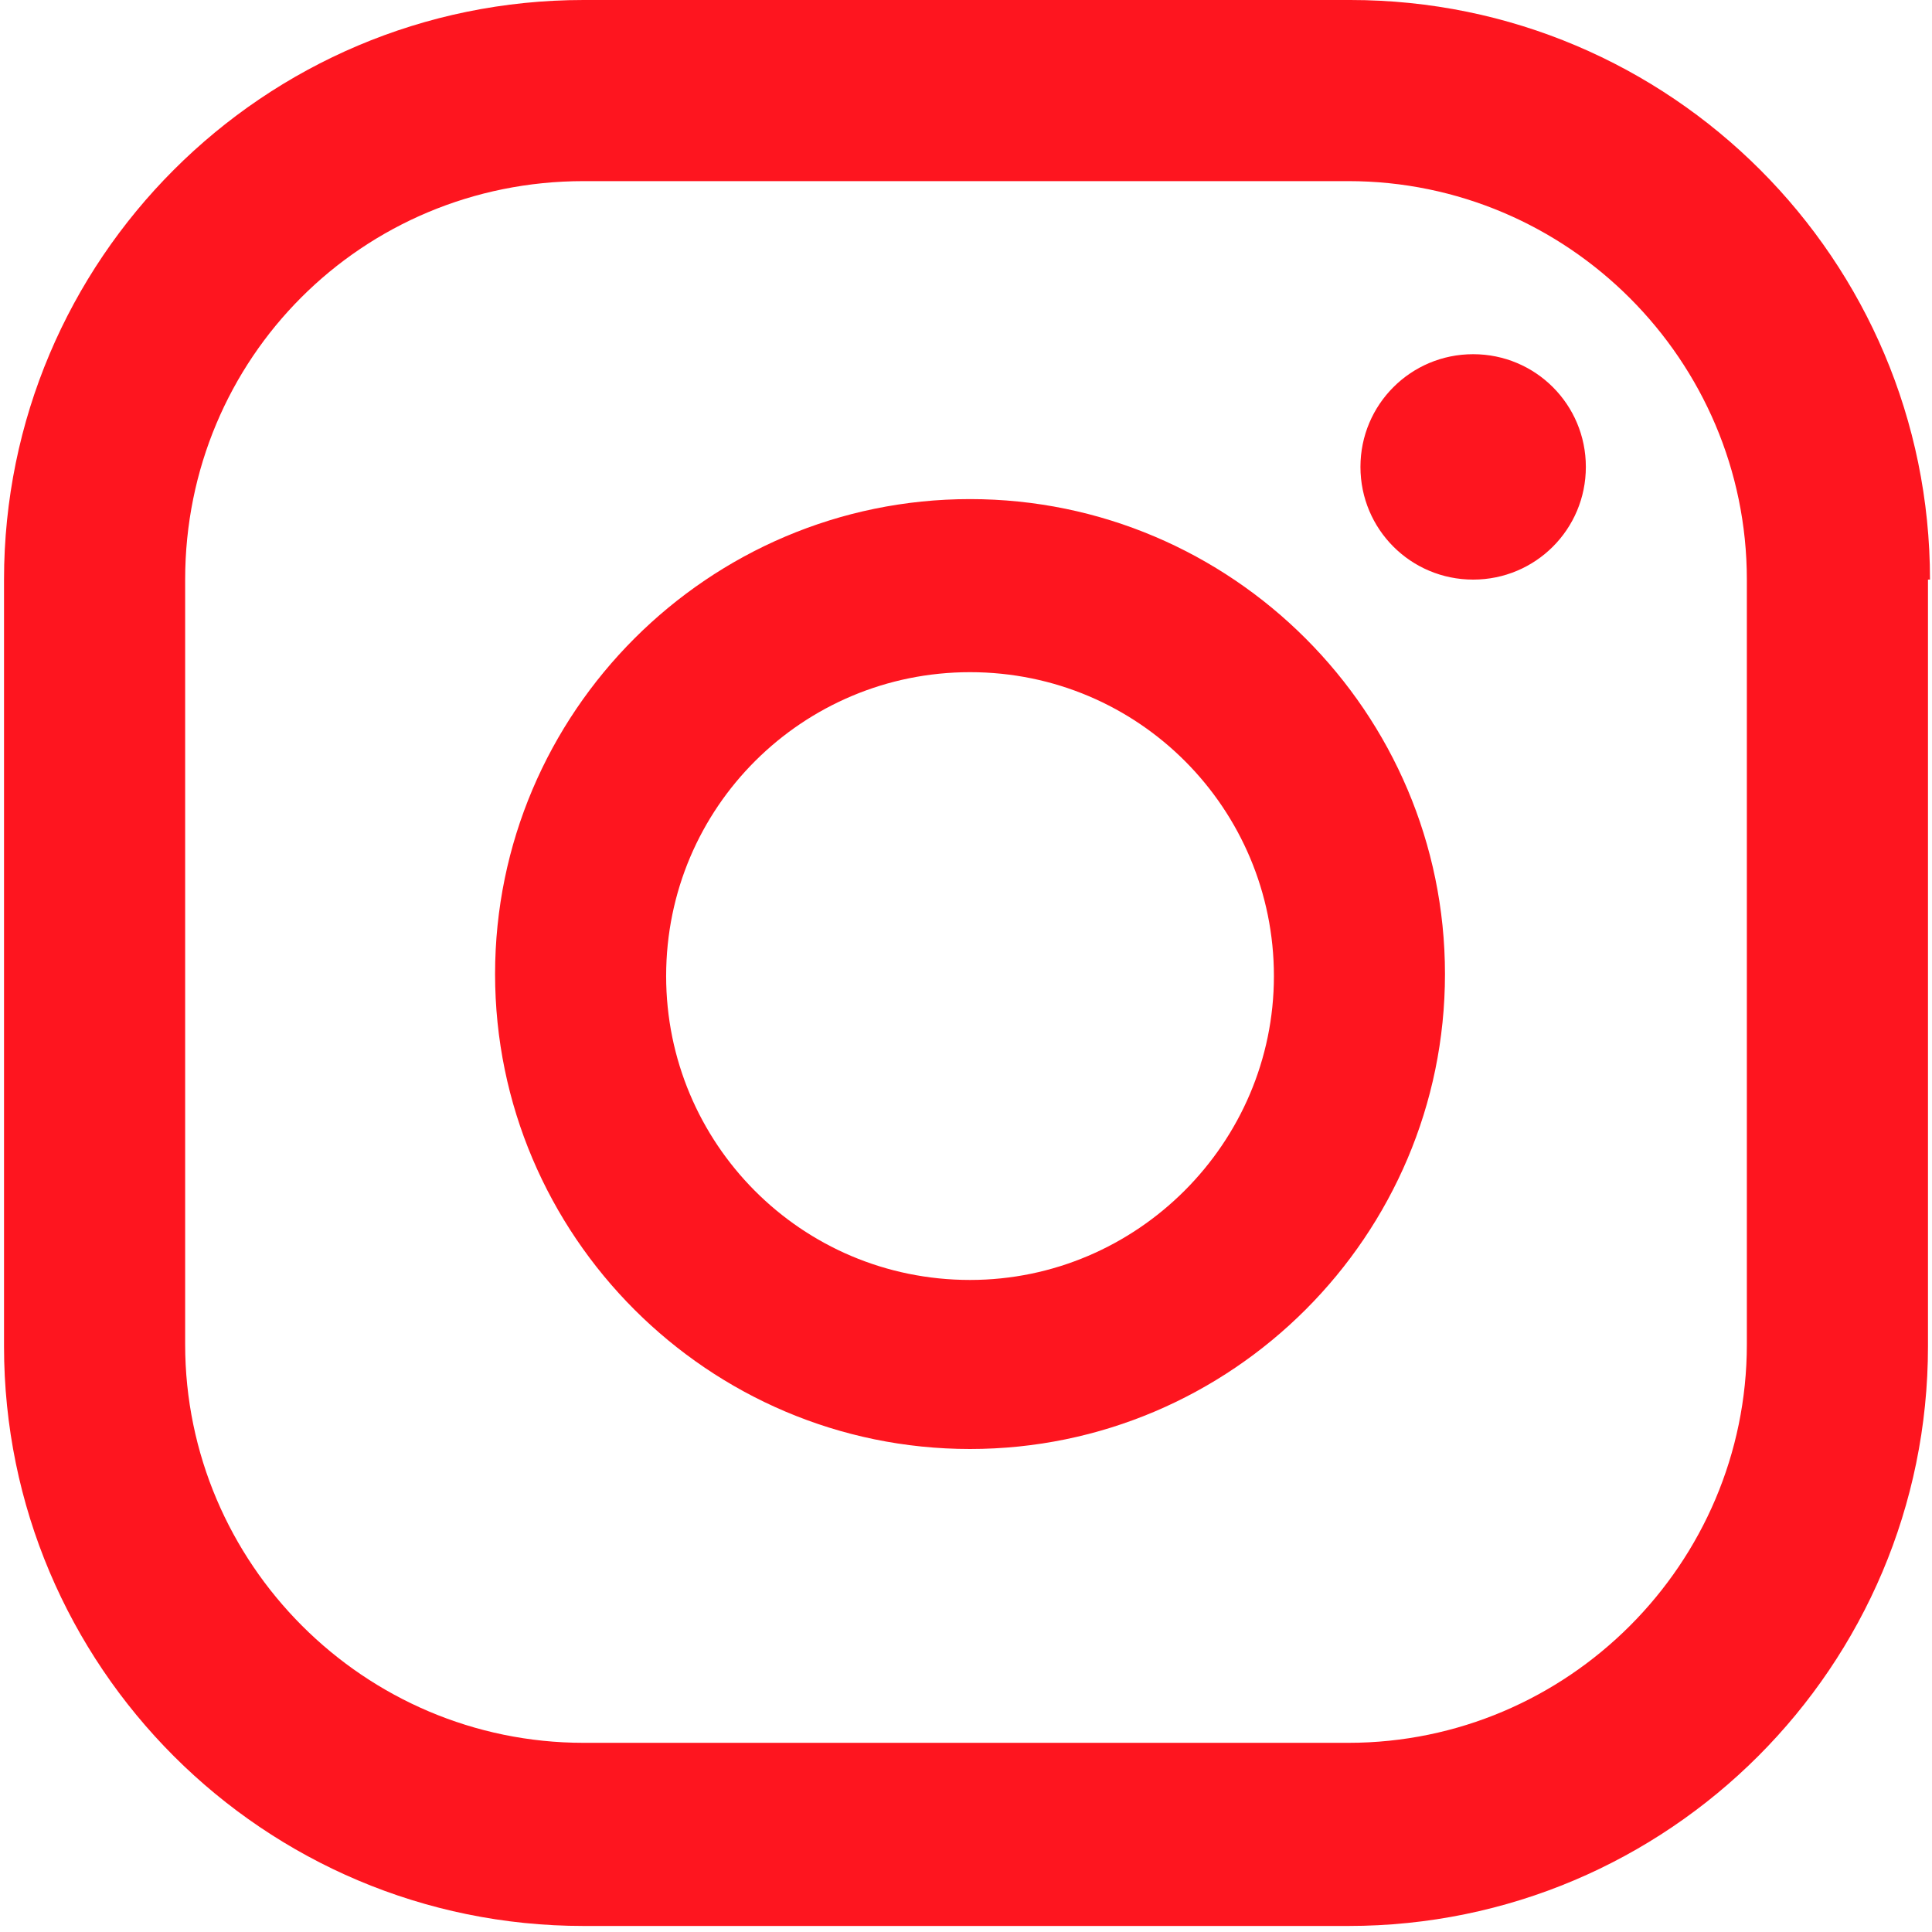 <?xml version="1.0" encoding="UTF-8"?> <svg xmlns="http://www.w3.org/2000/svg" width="96" height="96" viewBox="0 0 96 96" fill="none"> <path d="M73.2 17.6C70.1 17.6 67.6 20.1 67.6 23.2C67.6 26.3 70.1 28.8 73.2 28.8C76.3 28.8 78.8 26.3 78.8 23.2C78.8 20.1 76.3 17.6 73.2 17.6ZM48.2 24.8C35.2 24.8 24.6 35.4 24.6 48.4C24.6 61.4 35.2 72 48.2 72C61.2 72 71.8 61.4 71.8 48.4C71.8 35.4 61.2 24.8 48.2 24.8ZM48.2 63.6C39.8 63.6 33.1 56.8 33.1 48.5C33.1 40.1 39.9 33.4 48.2 33.4C56.6 33.4 63.3 40.2 63.3 48.5C63.3 56.8 56.5 63.6 48.2 63.6ZM95.9 28.8C95.9 12.9 83 0 67.1 0H29C13.1 0 0.2 12.9 0.2 28.8V66.9C0.2 82.8 13.1 95.7 29 95.7H67C82.9 95.7 95.8 82.8 95.8 66.9V28.8H95.9ZM86.8 66.8C86.8 77.7 77.9 86.6 67 86.6H29C18.1 86.6 9.2 77.7 9.2 66.8V28.8C9.2 17.8 18 9 29 9H67C77.9 9 86.8 17.9 86.8 28.8V66.8Z" fill="#FE151F"></path> </svg> 
